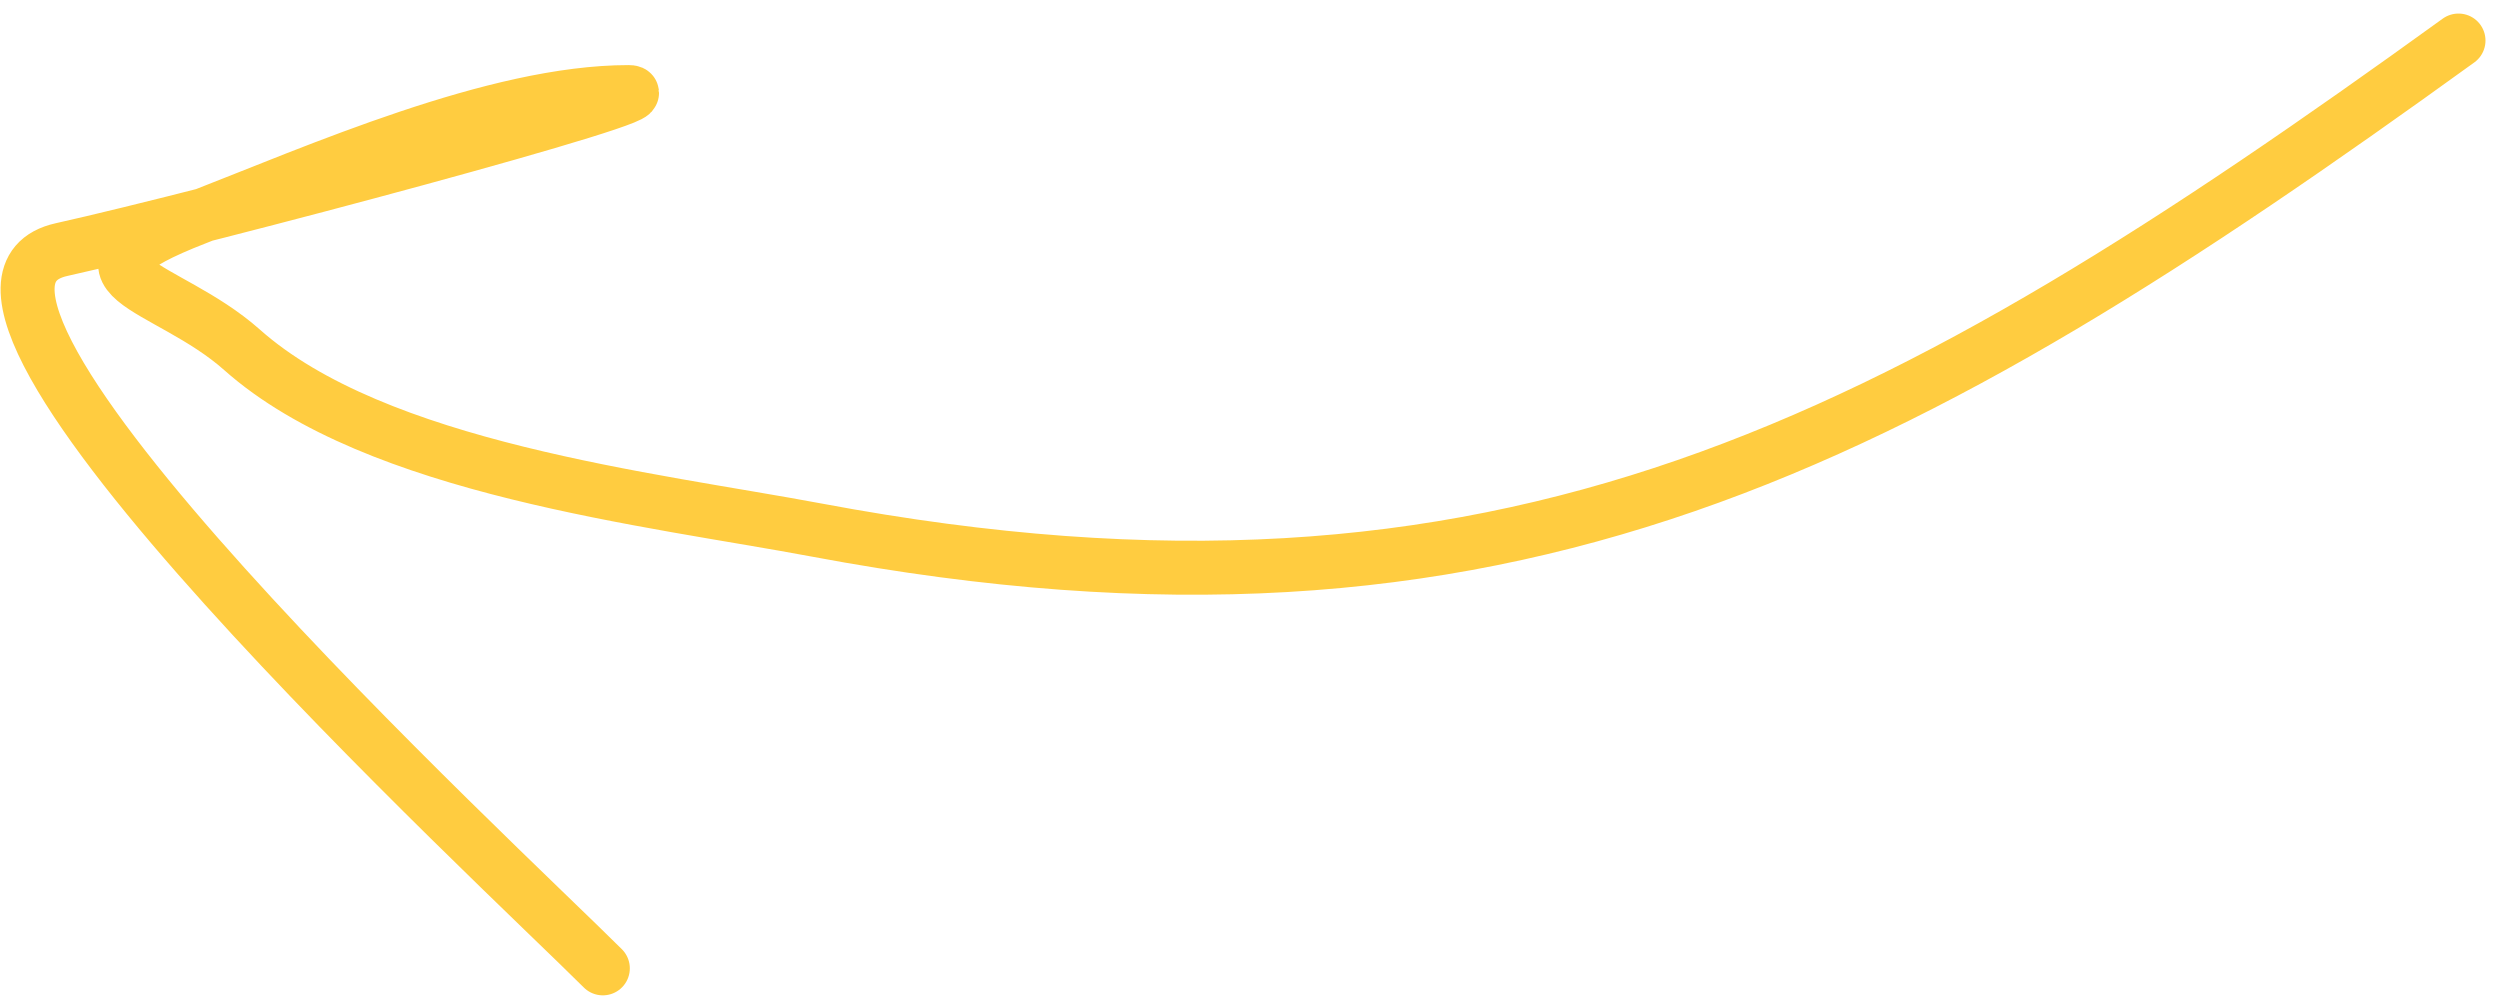 <?xml version="1.0" encoding="UTF-8"?> <svg xmlns="http://www.w3.org/2000/svg" width="120" height="48" viewBox="0 0 120 48" fill="none"><path d="M118.008 1.946C91.111 21.386 72.283 31.645 39.245 25.451C31.227 23.947 18.053 22.512 11.617 16.791C7.961 13.541 2.295 13.238 9.417 10.468C15.283 8.187 23.789 4.42 30.173 4.42C32.479 4.42 9.903 10.437 2.957 11.98C-5.923 13.953 24.078 41.623 28.936 46.481" stroke="#FFCC40" stroke-width="2.591" stroke-linecap="round"></path></svg> 